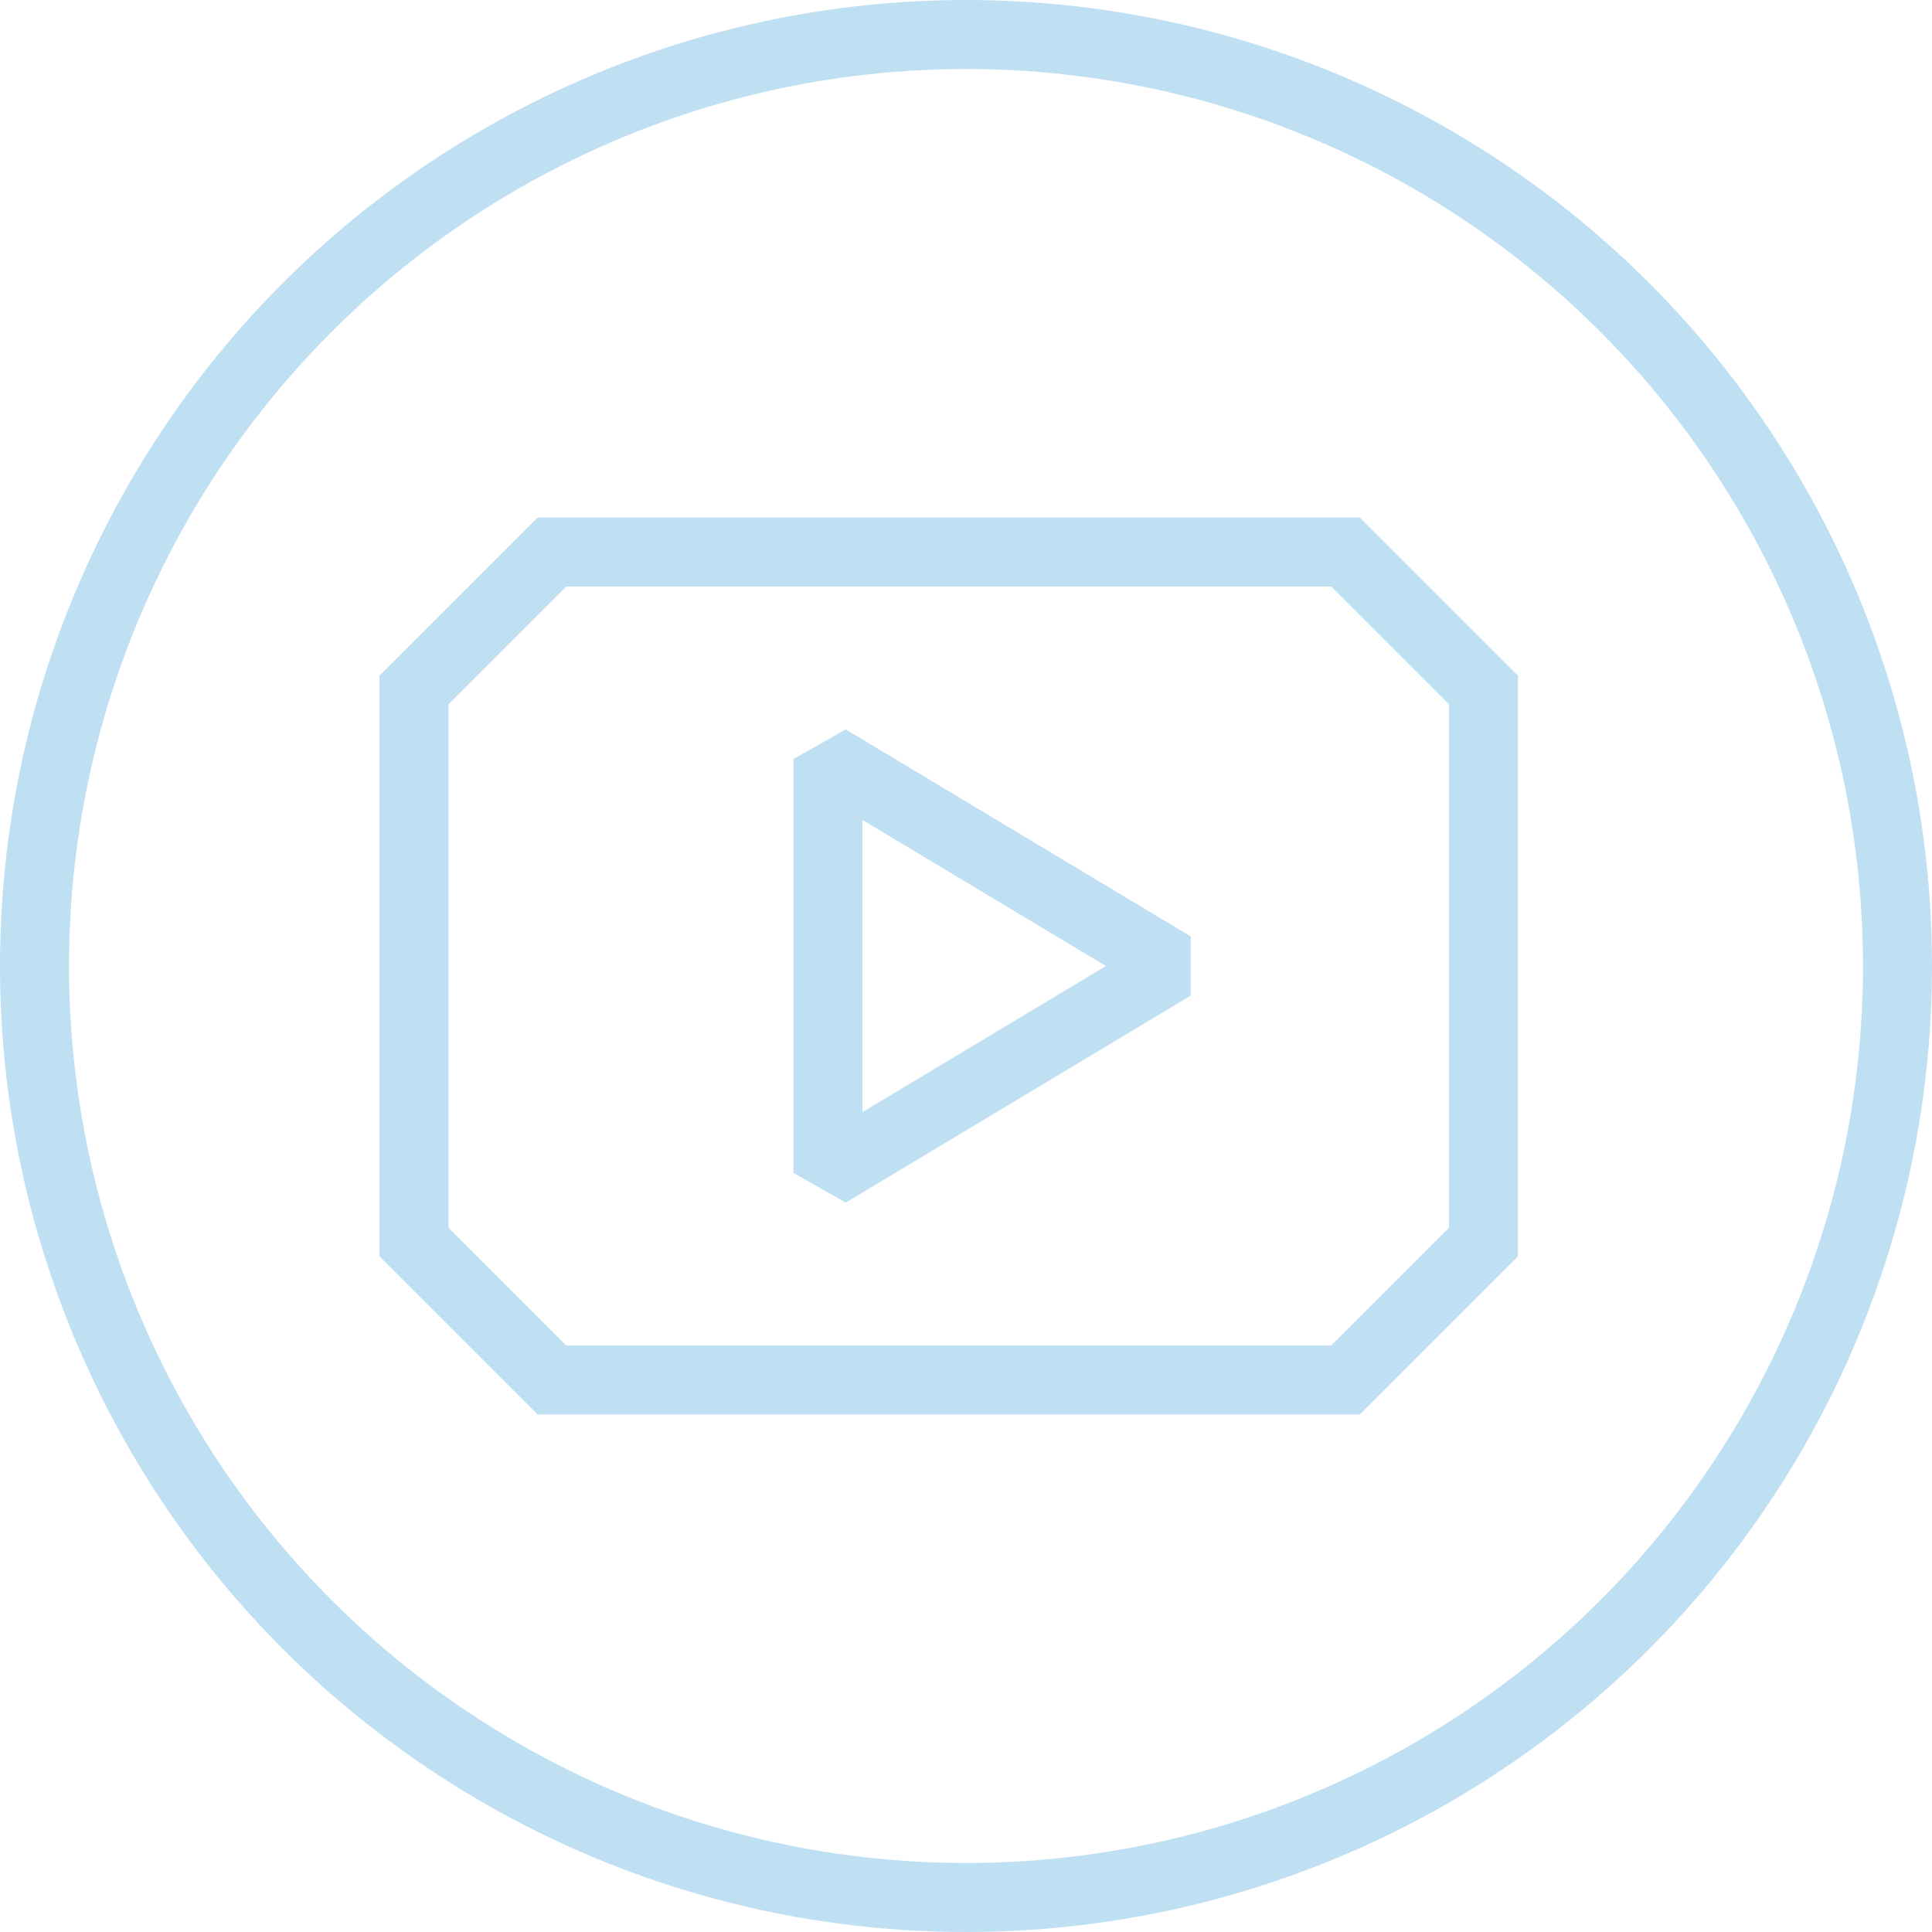 <svg enable-background="new 0 0 42 42" viewBox="0 0 42 42" xmlns="http://www.w3.org/2000/svg"><g fill="none" stroke="#bfdff3" stroke-width="1.5"><circle cx="21" cy="21" r="20.25"/><path d="m32.25 27-3 3h-17.25l-3-3v-12l3-3h17.25l3 3z"/><path d="m18 16.5v9l7.5-4.5z" stroke-linejoin="bevel"/></g></svg>
